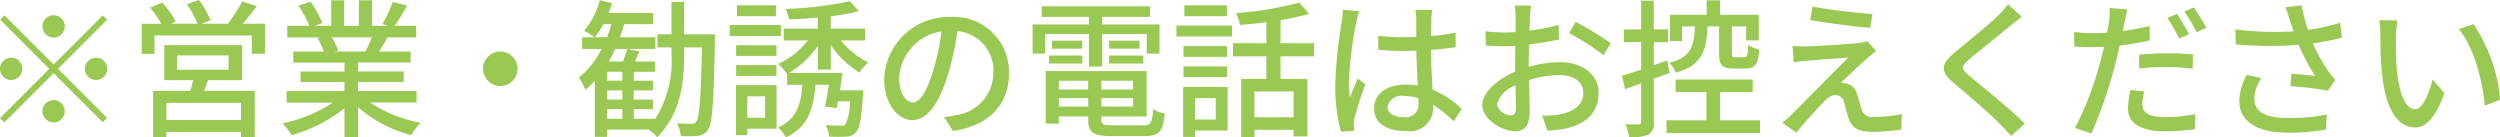 <svg xmlns="http://www.w3.org/2000/svg" width="201.46" height="11.063" viewBox="0 0 201.46 11.063">
  <defs>
    <style>
      .cls-1 {
        fill: #99c953;
        fill-rule: evenodd;
      }
    </style>
  </defs>
  <path id="replace.svg" class="cls-1" d="M1201.98,49.307a0.9,0.9,0,1,0-.9-0.9A0.908,0.908,0,0,0,1201.98,49.307Zm0,2.171-3.96-3.958-0.34.348,3.95,3.958-3.97,3.97,0.35,0.348,3.97-3.97,3.96,3.958,0.35-.348-3.96-3.958,3.96-3.958-0.35-.348Zm-2.52.348a0.9,0.9,0,1,0-.9.9A0.908,0.908,0,0,0,1199.46,51.826Zm5.04,0a0.9,0.9,0,1,0,.9-0.9A0.908,0.908,0,0,0,1204.5,51.826Zm-2.52,2.519a0.9,0.9,0,1,0,.9.9A0.908,0.908,0,0,0,1201.98,54.344Zm15.1,1.607h-6.01V54.572h6.01v1.379Zm-5.15-5.205h4.15V51.9h-4.15V50.746Zm5.24,1.991V49.919h-6.27v2.818h2.33c-0.08.276-.15,0.588-0.23,0.864h-3v3.742h1.07V56.911h6.01v0.42h1.11V53.6h-4.1c0.11-.264.23-0.564,0.35-0.864h2.73Zm0.06-4.546c0.36-.42.76-0.923,1.13-1.415l-1.19-.372a11.709,11.709,0,0,1-1.15,1.787h-2.1l0.71-.276a7.48,7.48,0,0,0-.94-1.631l-0.97.336a7.714,7.714,0,0,1,.85,1.571h-2.12l0.37-.168a7.2,7.2,0,0,0-1.09-1.535l-0.97.408a8.67,8.67,0,0,1,.9,1.3h-1.58v2.423h1.03V49.139h7.84v1.475h1.07V48.192h-1.79Zm10.39,1.1a10.02,10.02,0,0,1-.52,1.139h-2.53l0.34-.072a5.094,5.094,0,0,0-.51-1.067h3.22Zm3.61,5.253V53.613h-4.72V52.881h3.68v-0.84h-3.68v-0.72h4.24V50.435h-2.54c0.21-.336.45-0.732,0.67-1.139h2.32V48.36h-1.73c0.31-.444.67-1.043,1-1.631l-1.16-.288a11.055,11.055,0,0,1-.83,1.775l0.45,0.144h-1.29V46.309h-1.06V48.36h-1.19V46.309h-1.04V48.36h-1.32l0.61-.228a8.525,8.525,0,0,0-.96-1.715l-0.97.324a8.777,8.777,0,0,1,.88,1.619h-1.78V49.3h2.72l-0.28.048a6.194,6.194,0,0,1,.5,1.091h-2.46v0.888h4.13v0.72h-3.54v0.84h3.54v0.732h-4.66v0.936h3.71a11.721,11.721,0,0,1-4.04,1.667,5.163,5.163,0,0,1,.73.947A11.923,11.923,0,0,0,1225.42,55v2.327h1.09V54.92a10.7,10.7,0,0,0,4.29,2.255,4.816,4.816,0,0,1,.75-1,11.019,11.019,0,0,1-4.07-1.631h3.75Zm6.75-4.114a1.391,1.391,0,1,0,1.39,1.391A1.39,1.39,0,0,0,1237.98,50.435Zm8.61,4.641h1.22v0.78h-1.22v-0.78Zm1.22-2.291h-1.22v-0.72h1.22v0.72Zm0,1.523h-1.22V53.565h1.22v0.744Zm-2.21-5.025a7.651,7.651,0,0,0,.69-1.055h0.64a6.435,6.435,0,0,1-.36,1.055h-0.97Zm7.19-.24V46.429h-1.02v2.615h-1.13V50.1h1.13V50.59a8.822,8.822,0,0,1-1.3,5.265h-1.74v-0.78h1.55V54.308h-1.55V53.565h1.55v-0.78h-1.55v-0.72h1.71V51.238h-1.61c0.12-.252.24-0.528,0.36-0.816l-0.98-.2c-0.09.288-.22,0.684-0.35,1.019h-1.15a8.4,8.4,0,0,0,.52-1.019h3.24V49.283h-2.85c0.12-.348.24-0.7,0.33-1.055h2.34v-0.9h-3.58c0.09-.264.19-0.528,0.27-0.792L1246,46.3a6.384,6.384,0,0,1-1.27,2.459,6.229,6.229,0,0,1,.83.528h-0.99v0.936h1.57a7.117,7.117,0,0,1-1.83,2.315,5.917,5.917,0,0,1,.53.984,7.579,7.579,0,0,0,.75-0.732v4.521h1V56.719h3.32a3.853,3.853,0,0,1,.71.624c1.89-1.931,2.17-4.318,2.17-6.752V50.1h1.44c-0.09,4.15-.21,5.637-0.45,5.961a0.363,0.363,0,0,1-.39.192c-0.21,0-.67,0-1.18-0.036a2.445,2.445,0,0,1,.31,1.02,8.4,8.4,0,0,0,1.37-.012,1.06,1.06,0,0,0,.83-0.5c0.35-.5.45-2.183,0.55-7.16,0-.132.01-0.516,0.01-0.516h-2.49Zm7.4-2.327h-3.14v0.876h3.14V46.717Zm0.4,1.583h-4.13v0.887h4.13V48.3Zm-0.36,1.631h-3.25v0.864h3.25V49.931Zm-3.25,2.471h3.25V51.526h-3.25V52.4Zm2.34,1.643v1.727h-1.44V54.045h1.44Zm0.92-.9h-3.27v4.03h0.91V56.647h2.36v-3.5Zm4.37-1.259V49.919a7.692,7.692,0,0,0,2.31,2.207,4.579,4.579,0,0,1,.7-0.816,6.776,6.776,0,0,1-2.21-1.775h1.96V48.588h-2.76v-1a15.328,15.328,0,0,0,2.26-.408l-0.73-.8a30.184,30.184,0,0,1-5.17.624,3.262,3.262,0,0,1,.27.84c0.74-.024,1.53-0.072,2.32-0.144v0.887h-2.74v0.947h1.94a6.3,6.3,0,0,1-2.39,1.895,4.62,4.62,0,0,1,.71.816l0.01-.012v0.888h1.23c-0.12,1.631-.48,2.77-1.96,3.43a3.025,3.025,0,0,1,.63.8c1.76-.816,2.21-2.231,2.38-4.234h1.08c-0.09.636-.21,1.271-0.32,1.751l0.97,0.12q0.045-.252.09-0.54h0.96a4.089,4.089,0,0,1-.36,1.847,0.422,0.422,0,0,1-.39.108c-0.19,0-.7,0-1.21-0.048a2.4,2.4,0,0,1,.29.935,13.142,13.142,0,0,0,1.39,0,1,1,0,0,0,.75-0.336c0.31-.312.45-1.1,0.58-2.986l0.03-.408h-1.88c0.07-.468.14-0.959,0.2-1.4h-4.31a7.306,7.306,0,0,0,2.32-2.183v1.907h1.05Zm14.36,0.288a4.437,4.437,0,0,0-4.7-4.521,5.2,5.2,0,0,0-5.36,4.989c0,2,1.09,3.322,2.28,3.322s2.18-1.355,2.9-3.8a23.868,23.868,0,0,0,.72-3.37,3.185,3.185,0,0,1,2.9,3.346,3.452,3.452,0,0,1-2.9,3.406,7.418,7.418,0,0,1-1.07.168l0.71,1.127C1277.36,56.419,1278.97,54.692,1278.97,52.174Zm-8.85.348a4.01,4.01,0,0,1,3.42-3.706,19.745,19.745,0,0,1-.66,3.094c-0.55,1.847-1.12,2.627-1.66,2.627C1270.71,54.536,1270.12,53.9,1270.12,52.521Zm15.29-.875h1.07V49.019h3.59V50.6h1.03V48.252h-4.62V47.64h3.85V46.789h-8.73V47.64h3.81v0.612h-4.54V50.6h1V49.019h3.54v2.627Zm1.63-.24h2.75V50.758h-2.75v0.648Zm0-1.847v0.648h2.45V49.559h-2.45Zm-4.85,1.847h2.69V50.758h-2.69v0.648Zm0.24-1.847v0.648h2.44V49.559h-2.44Zm0.56,5.313V54.188h2.36v0.684h-2.36Zm2.36-2.087v0.708h-2.36V52.785h2.36Zm3.62,0.708h-2.56V52.785h2.56v0.708Zm-2.56,1.379V54.188h2.56v0.684h-2.56Zm0.89,1.511c-0.74,0-.89-0.072-0.89-0.492V55.664h3.65V52.006h-8.13v4.234h1.06V55.664h2.36v0.228c0,1.079.4,1.355,1.88,1.355h2.62c1.22,0,1.54-.372,1.68-1.823a2.25,2.25,0,0,1-.94-0.36c-0.08,1.115-.2,1.319-0.8,1.319h-2.49Zm9.23-9.667h-3.43v0.876h3.43V46.717Zm-0.9,7.472v1.727h-1.67V54.188h1.67Zm0.96-.9H1293v4.03h0.96V56.8h2.63V53.289Zm-3.56-.791h3.51V51.634h-3.51V52.5ZM1296.54,50h-3.51v0.864h3.51V50Zm-4.08-.779h4.48V48.336h-4.48v0.888Zm9.44,6.512h-3.15V53.649h3.15v2.087Zm1.65-4.917V49.763h-2.7V47.9a21.6,21.6,0,0,0,2.3-.5l-0.78-.911a27.846,27.846,0,0,1-5.11.852,3.274,3.274,0,0,1,.32.947c0.69-.048,1.41-0.132,2.13-0.216v1.691h-2.69v1.055h2.69v1.823h-2.03v4.689h1.07V56.743h3.15v0.528h1.11V52.641h-2.16V50.818h2.7Zm5.93,4.066a1.138,1.138,0,0,1,1.36-.864,3.867,3.867,0,0,1,1.12.168v0.324a1.026,1.026,0,0,1-1.16,1.211C1310.03,55.724,1309.48,55.448,1309.48,54.884Zm3.6-7.808h-1.36a5.263,5.263,0,0,1,.07.768v1.415c-0.33.012-.66,0.024-0.99,0.024a19.724,19.724,0,0,1-2.08-.108l0.01,1.127c0.7,0.048,1.36.084,2.05,0.084,0.34,0,.68-0.012,1.01-0.024,0.03,0.936.07,1.967,0.12,2.807a6.3,6.3,0,0,0-.97-0.072c-1.61,0-2.55.816-2.55,1.919,0,1.151.94,1.823,2.56,1.823a1.9,1.9,0,0,0,2.2-2.051v-0.06a11.261,11.261,0,0,1,1.66,1.331l0.65-1.007a7.97,7.97,0,0,0-2.36-1.547c-0.04-.924-0.12-2-0.13-3.2,0.69-.048,1.36-0.132,1.99-0.228V48.911a18.737,18.737,0,0,1-1.99.276c0.01-.552.02-1.067,0.03-1.367C1313.02,47.58,1313.04,47.316,1313.08,47.076Zm-5.89.108-1.31-.12c-0.01.312-.06,0.7-0.1,1a37.627,37.627,0,0,0-.52,5.025,14.165,14.165,0,0,0,.46,3.814l1.07-.084c-0.01-.144-0.02-0.324-0.04-0.444a3.77,3.77,0,0,1,.06-0.552c0.14-.612.54-1.835,0.87-2.746l-0.6-.468c-0.19.444-.46,1.043-0.63,1.535a8.009,8.009,0,0,1-.09-1.283,30.915,30.915,0,0,1,.59-4.749A7.846,7.846,0,0,1,1307.19,47.184Zm13.86-.456h-1.32a9.237,9.237,0,0,1,.07.948c0,0.216-.01.648-0.01,1.187-0.3.024-.58,0.036-0.83,0.036a12.193,12.193,0,0,1-1.6-.1l0.04,1.151c0.4,0.036.85,0.06,1.58,0.06,0.23,0,.49-0.012.79-0.036-0.01.456-.01,0.911-0.01,1.331v0.744c-1.41.612-2.65,1.679-2.65,2.7,0,1.151,1.6,2.111,2.64,2.111,0.71,0,1.18-.372,1.18-1.643,0-.48-0.04-1.487-0.05-2.483a8.115,8.115,0,0,1,2.46-.4c1.09,0,1.91.516,1.91,1.439,0,1.008-.87,1.535-1.88,1.727a6.327,6.327,0,0,1-1.44.084l0.43,1.223a9.33,9.33,0,0,0,1.53-.18c1.76-.42,2.59-1.415,2.59-2.843,0-1.535-1.35-2.495-3.13-2.495a9.44,9.44,0,0,0-2.5.384v-0.42c0-.432.02-0.912,0.03-1.391,0.82-.1,1.71-0.24,2.41-0.4l-0.03-1.175a14.987,14.987,0,0,1-2.36.456c0.03-.432.04-0.816,0.05-1.1S1321.01,46.956,1321.05,46.729Zm3.58,1.319-0.53.911a16.926,16.926,0,0,1,2.77,1.775l0.59-.959A21.329,21.329,0,0,0,1324.63,48.048Zm-6.34,6.644a2.343,2.343,0,0,1,1.5-1.523c0.01,0.78.03,1.475,0.03,1.859s-0.17.552-.41,0.552A1.207,1.207,0,0,1,1318.29,54.692Zm17.9-6.285V50.59c0,0.923.21,1.211,1.15,1.211h1.03c0.7,0,.96-0.324,1.07-1.523a2.841,2.841,0,0,1-.9-0.372c-0.04.852-.09,0.983-0.3,0.983h-0.75c-0.24,0-.27-0.036-0.27-0.3V48.408h1.15v1.127h1.02V47.472h-3.12V46.309h-1.08v1.163h-2.95v2.123h0.97V48.408h1.03c-0.06,1.643-.32,2.483-2.07,2.938a2.448,2.448,0,0,1,.54.792c2.07-.588,2.46-1.715,2.55-3.73h0.93Zm-3.98,3.754-0.2-1-1.08.372V49.679h1.14V48.648h-1.14V46.333h-1.02v2.315h-1.39v1.031h1.39v2.207c-0.58.2-1.12,0.372-1.55,0.5l0.26,1.079,1.29-.468V56.1a0.169,0.169,0,0,1-.21.2c-0.13.012-.58,0.012-1.06,0a3.272,3.272,0,0,1,.3,1.031,3.566,3.566,0,0,0,1.56-.2,1,1,0,0,0,.43-1.031V52.629Zm4.06,3.814V53.7h2.63V52.689h-6.21V53.7h2.48v2.279h-3.22v1.02h7.54v-1.02h-3.22Zm7.46-9.163-0.2,1.091c1.46,0.252,3.61.528,4.85,0.624l0.16-1.115A44.929,44.929,0,0,1,1343.73,46.813Zm5.12,3.586-0.71-.792a3.2,3.2,0,0,1-.61.132c-0.95.12-3.71,0.276-4.34,0.288-0.41,0-.81-0.012-1.08-0.036l0.1,1.319a8.272,8.272,0,0,1,1-.12c0.72-.06,2.48-0.216,3.38-0.264-1.15,1.175-4.05,4.078-4.59,4.63-0.28.264-.53,0.48-0.71,0.624l1.14,0.792c0.74-.947,1.87-2.147,2.3-2.579a1.289,1.289,0,0,1,.84-0.456,0.762,0.762,0,0,1,.7.624c0.09,0.312.26,0.959,0.38,1.319,0.28,0.792.88,1.031,1.92,1.031a18.875,18.875,0,0,0,2.29-.18l0.07-1.259a11.073,11.073,0,0,1-2.3.24,0.84,0.84,0,0,1-.95-0.624c-0.12-.348-0.26-0.887-0.38-1.223a1.07,1.07,0,0,0-.83-0.84,1.243,1.243,0,0,0-.45-0.06c0.37-.4,1.62-1.547,2.12-1.991A7.906,7.906,0,0,1,1348.85,50.4Zm11.73-2.77-1.11-1a7.927,7.927,0,0,1-.78.9c-0.82.8-2.56,2.195-3.48,2.962-1.14.947-1.26,1.523-.1,2.495,1.12,0.935,2.91,2.471,3.71,3.286,0.31,0.312.62,0.648,0.91,0.971l1.09-1c-1.24-1.247-3.43-2.986-4.45-3.826-0.7-.612-0.7-0.768-0.02-1.355,0.85-.72,2.51-2.027,3.31-2.7C1359.9,48.18,1360.28,47.856,1360.58,47.628Zm9.88,6.021-1.13-.108a8.4,8.4,0,0,0-.19,1.5c0,1.187,1.06,1.823,3.01,1.823a18.9,18.9,0,0,0,2.38-.168l0.03-1.211a13.664,13.664,0,0,1-2.4.24c-1.53,0-1.86-.492-1.86-1.031A4.225,4.225,0,0,1,1370.46,53.649Zm-1.37-6.608-1.44-.108a4.631,4.631,0,0,1-.04,1.091c-0.03.228-.09,0.528-0.16,0.887-0.41.036-.82,0.048-1.19,0.048a11.245,11.245,0,0,1-1.46-.1l0.02,1.175c0.44,0.036.87,0.048,1.43,0.048,0.3,0,.62-0.012.96-0.024-0.08.4-.19,0.792-0.29,1.163a26.029,26.029,0,0,1-2.04,5.373l1.32,0.444a38.044,38.044,0,0,0,1.9-5.517c0.13-.5.26-1.055,0.37-1.571a20.916,20.916,0,0,0,2.42-.408V48.372a20.807,20.807,0,0,1-2.17.408c0.05-.264.1-0.5,0.15-0.708C1368.91,47.832,1369.02,47.34,1369.09,47.04Zm0.95,3.646V51.8a20.318,20.318,0,0,1,2.27-.12,15.365,15.365,0,0,1,2.04.144l0.03-1.151a20.237,20.237,0,0,0-2.1-.1C1371.52,50.578,1370.69,50.626,1370.04,50.686Zm3.05-3.286-0.78.324a14.14,14.14,0,0,1,.96,1.667l0.79-.348A19,19,0,0,0,1373.09,47.4Zm1.36-.516-0.76.324a15.19,15.19,0,0,1,.98,1.667l0.78-.348A16.919,16.919,0,0,0,1374.45,46.884Zm7.72,1c0.09,0.24.19,0.552,0.31,0.924a24.647,24.647,0,0,1-4.68-.156l0.02,1.211a31.479,31.479,0,0,0,5.08.036,17.057,17.057,0,0,0,1.31,2.495c-0.41-.048-1.26-0.12-1.89-0.168l-0.09,1a28.344,28.344,0,0,1,3.02.36l0.6-.864a6.021,6.021,0,0,1-.57-0.708,14.269,14.269,0,0,1-1.24-2.231,20.183,20.183,0,0,0,2.34-.468l-0.14-1.2a14.9,14.9,0,0,1-2.59.576,13.066,13.066,0,0,1-.52-1.979l-1.29.156C1381.97,47.22,1382.09,47.616,1382.17,47.88Zm-2.28,4.7-1.18-.264a4.6,4.6,0,0,0-.6,2.1c0,1.667,1.48,2.543,3.83,2.555a16.375,16.375,0,0,0,3.16-.264l0.06-1.2a15.141,15.141,0,0,1-3.14.288c-1.73-.012-2.7-0.48-2.7-1.559A3.04,3.04,0,0,1,1379.89,52.581Zm10.96-4.653-1.46-.024a6.292,6.292,0,0,1,.09,1.127c0,0.72.02,2.159,0.14,3.214,0.32,3.154,1.43,4.306,2.65,4.306,0.87,0,1.61-.708,2.37-2.758l-0.95-1.115c-0.27,1.091-.8,2.4-1.4,2.4-0.8,0-1.3-1.271-1.48-3.154-0.08-.936-0.09-1.943-0.08-2.7A9.811,9.811,0,0,1,1390.85,47.928Zm6.14,0.3-1.19.4c1.22,1.439,1.9,4.1,2.1,6.165l1.24-.48A13.15,13.15,0,0,0,1396.99,48.228Z" transform="translate(-1197.66 -46.281)"/>
</svg>
